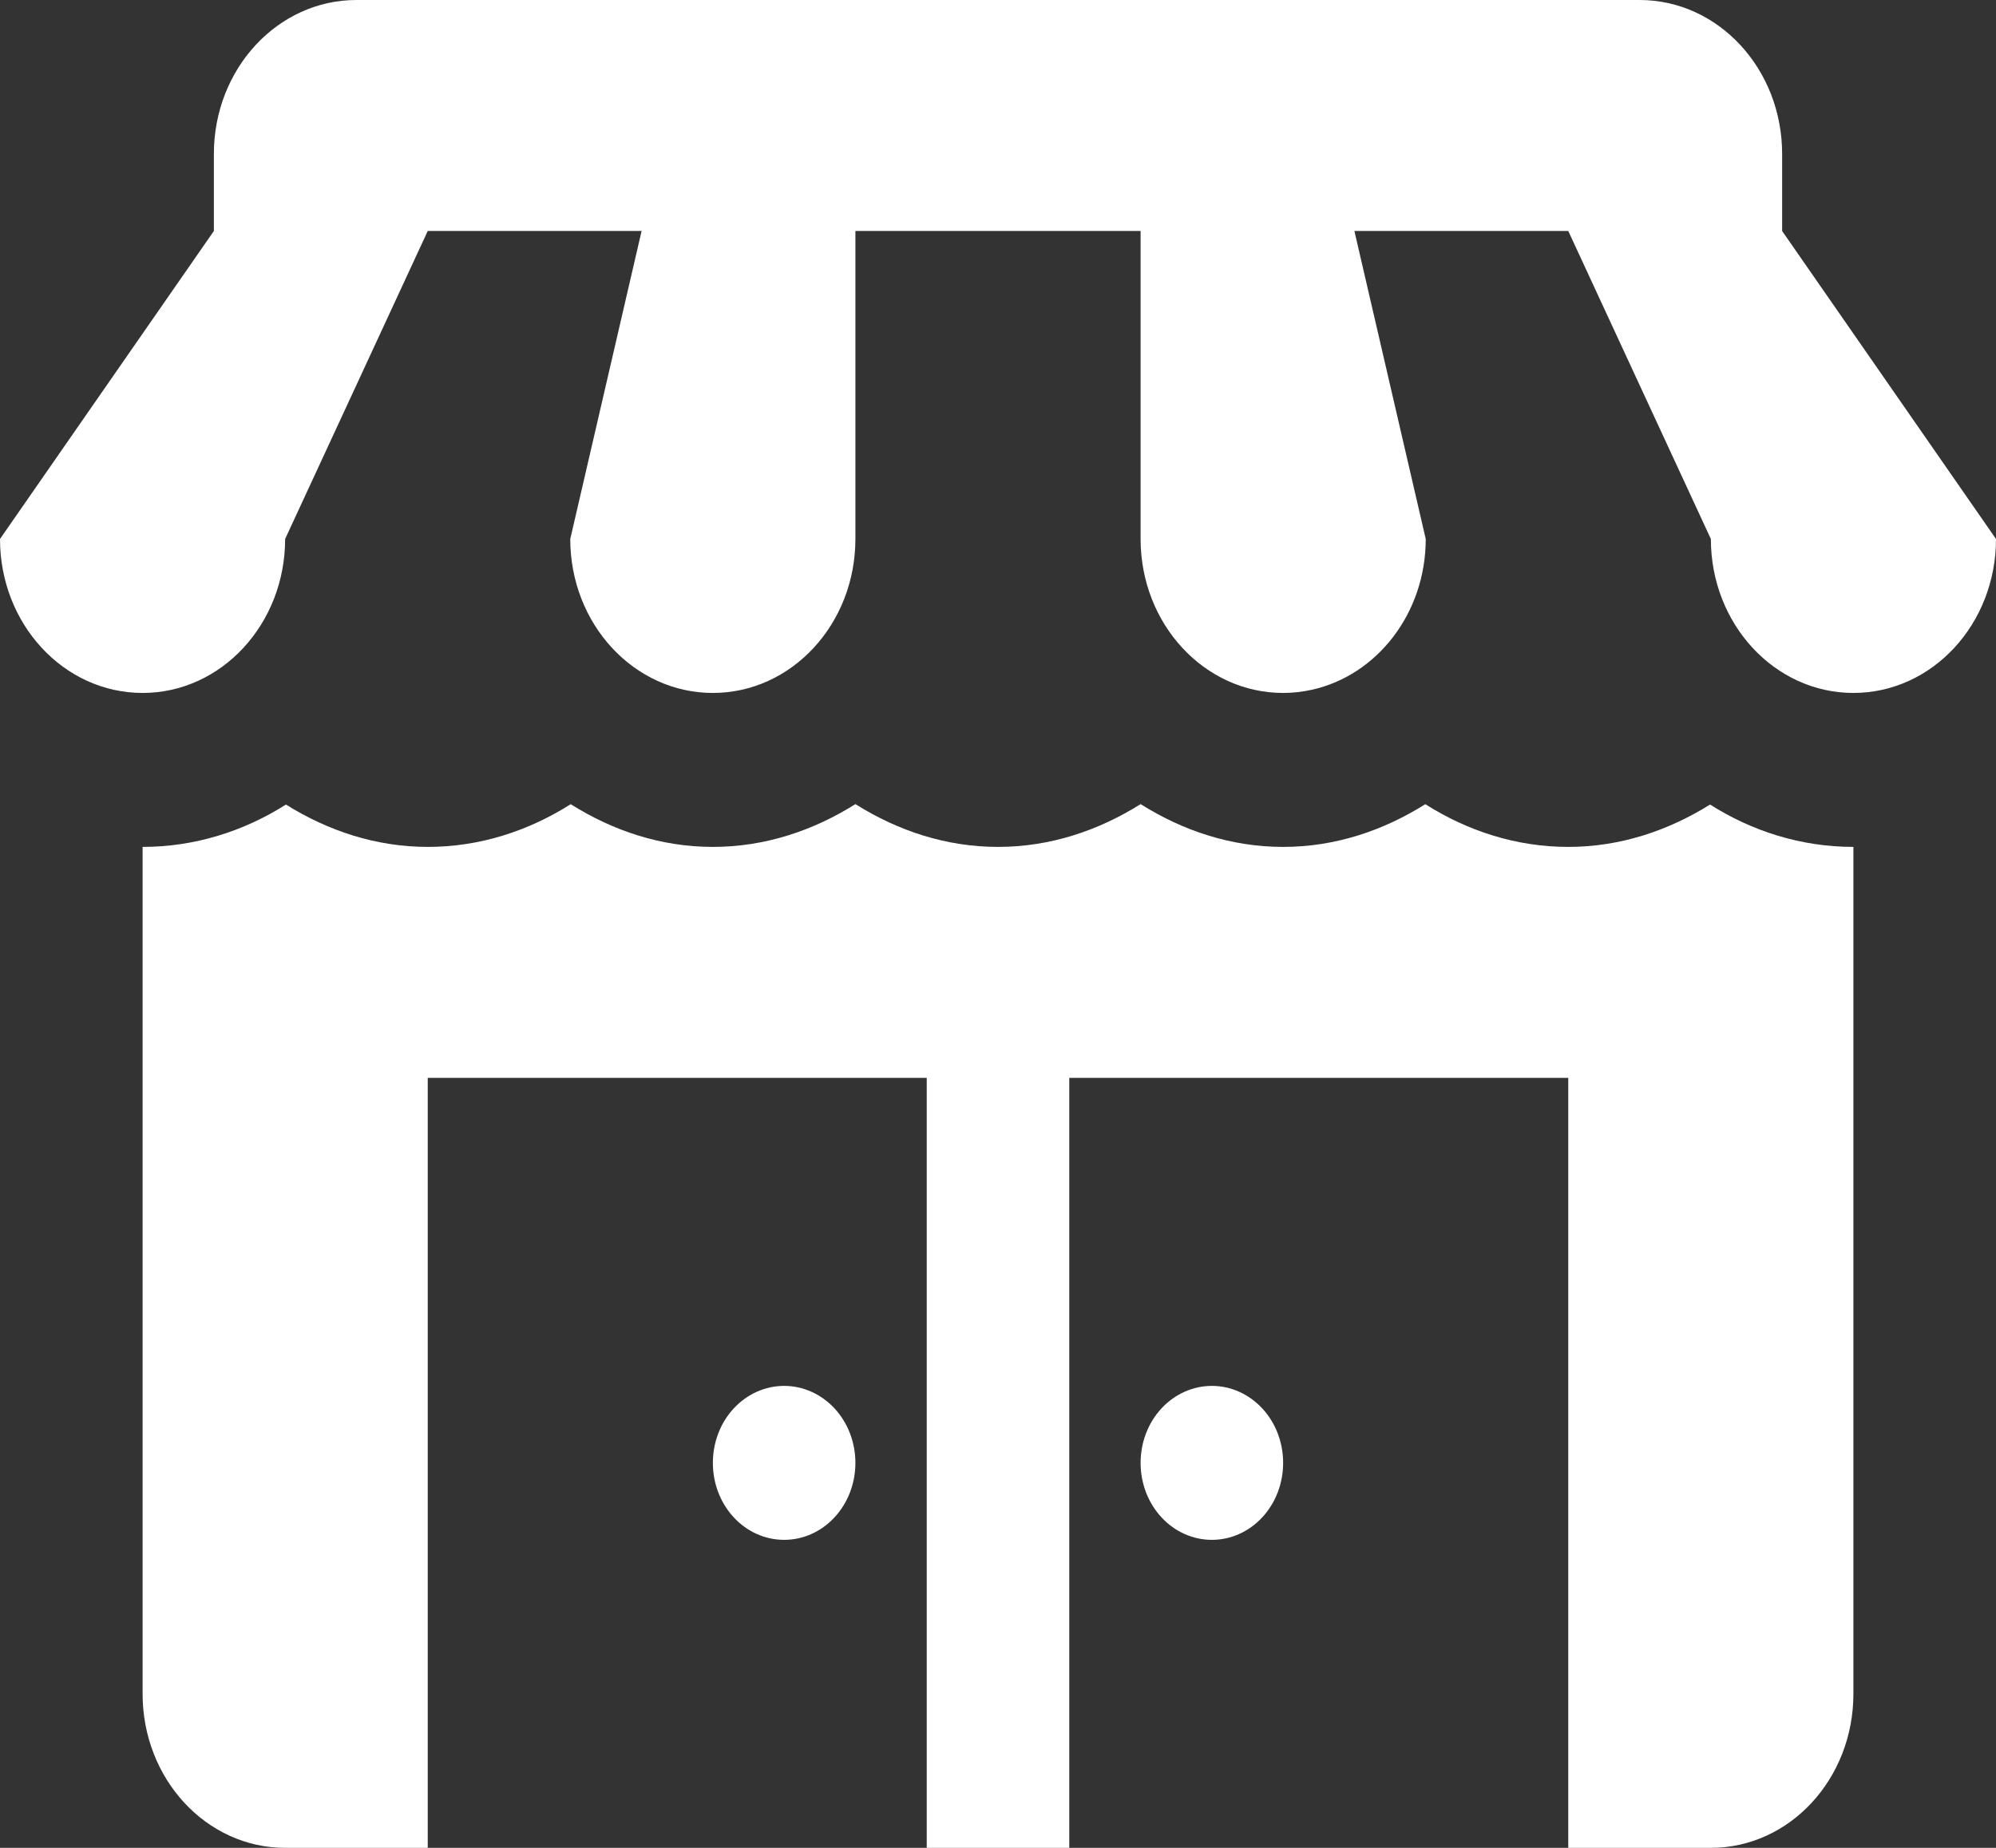 <svg width="27" height="25" viewBox="0 0 27 25" fill="none" xmlns="http://www.w3.org/2000/svg">
<rect x="0" y="0" width="27" height="25" fill="#333333" stroke="none"/>
<path d="M4.821 0C3.756 0 2.893 0.932 2.893 2.083V3.125L0 7.292C0 8.443 0.863 9.375 1.929 9.375C2.994 9.375 3.857 8.443 3.857 7.292L5.786 3.125H8.679L7.714 7.292C7.714 8.443 8.577 9.375 9.643 9.375C10.708 9.375 11.571 8.443 11.571 7.292V3.125H15.429V7.292C15.429 8.443 16.292 9.375 17.357 9.375C17.49 9.375 17.619 9.36 17.745 9.332C18.624 9.138 19.286 8.299 19.286 7.292L18.321 3.125H21.214L23.143 7.292C23.143 8.443 24.006 9.375 25.071 9.375C26.137 9.375 27 8.443 27 7.292L24.107 3.125V2.083C24.107 0.932 23.244 0 22.179 0H4.821ZM11.571 10.879C11.002 11.237 10.349 11.458 9.643 11.458C8.939 11.458 8.289 11.238 7.72 10.88C7.15 11.241 6.493 11.458 5.786 11.458C5.085 11.458 4.435 11.239 3.868 10.885C3.298 11.246 2.636 11.458 1.929 11.458V22.917C1.929 24.068 2.792 25 3.857 25H5.786V14.583H12.536V25H14.464V14.583H21.214V25H23.143C24.208 25 25.071 24.068 25.071 22.917V11.458C24.364 11.458 23.702 11.246 23.132 10.885C22.565 11.239 21.915 11.458 21.214 11.458C20.508 11.458 19.85 11.241 19.28 10.88C18.711 11.238 18.061 11.458 17.357 11.458C16.651 11.458 15.998 11.237 15.429 10.879C14.859 11.237 14.206 11.458 13.5 11.458C12.794 11.458 12.141 11.237 11.571 10.879ZM10.607 18.75C10.351 18.75 10.106 18.86 9.925 19.055C9.744 19.25 9.643 19.515 9.643 19.792C9.643 20.068 9.744 20.333 9.925 20.528C10.106 20.724 10.351 20.833 10.607 20.833C10.863 20.833 11.108 20.724 11.289 20.528C11.47 20.333 11.571 20.068 11.571 19.792C11.571 19.515 11.47 19.25 11.289 19.055C11.108 18.86 10.863 18.75 10.607 18.75ZM16.393 18.75C16.137 18.75 15.892 18.86 15.711 19.055C15.53 19.25 15.429 19.515 15.429 19.792C15.429 20.068 15.53 20.333 15.711 20.528C15.892 20.724 16.137 20.833 16.393 20.833C16.649 20.833 16.894 20.724 17.075 20.528C17.256 20.333 17.357 20.068 17.357 19.792C17.357 19.515 17.256 19.25 17.075 19.055C16.894 18.86 16.649 18.75 16.393 18.75Z" fill="white"/>
</svg>
